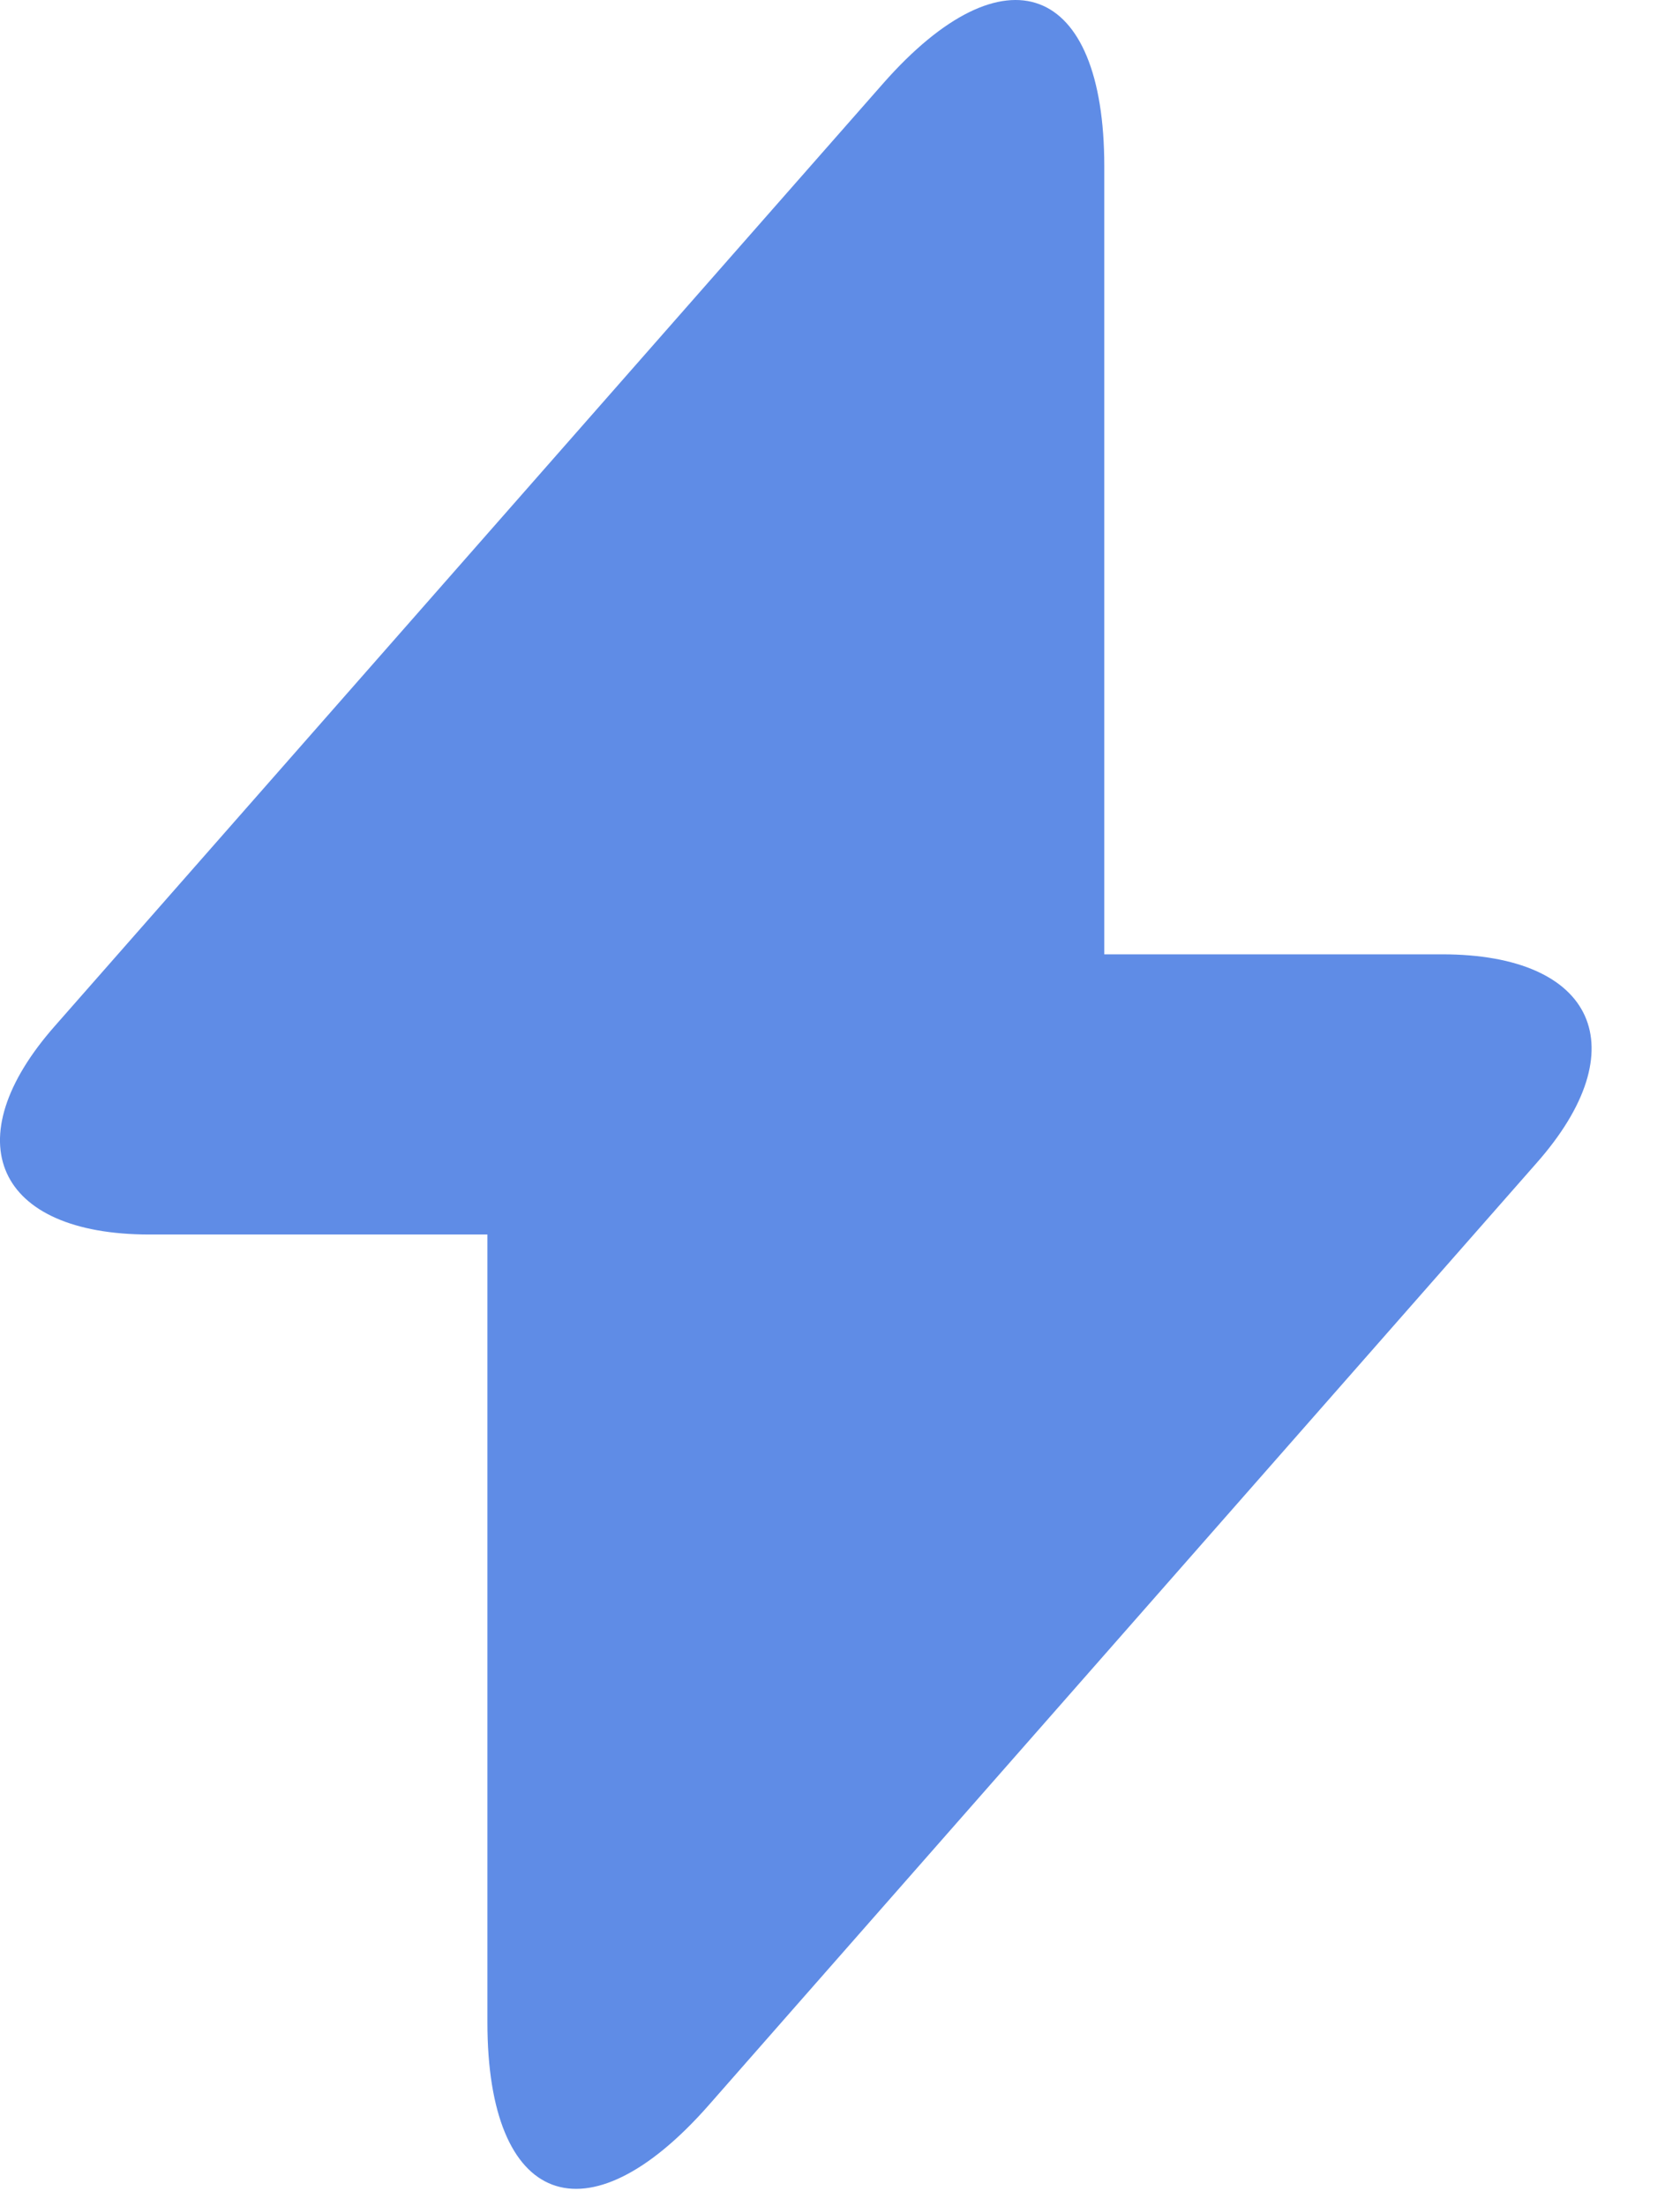<?xml version="1.0" encoding="UTF-8"?> <svg xmlns="http://www.w3.org/2000/svg" width="16" height="21" viewBox="0 0 16 21" fill="none"><path d="M13.735 9.084H10.517V1.584C10.517 -0.166 9.569 -0.52 8.412 0.793L7.579 1.74L0.527 9.761C-0.442 10.855 -0.036 11.751 1.423 11.751H4.642V19.251C4.642 21.001 5.589 21.355 6.746 20.043L7.579 19.095L14.631 11.074C15.6 9.98 15.194 9.084 13.735 9.084Z" fill="#5F8CE6"></path></svg> 